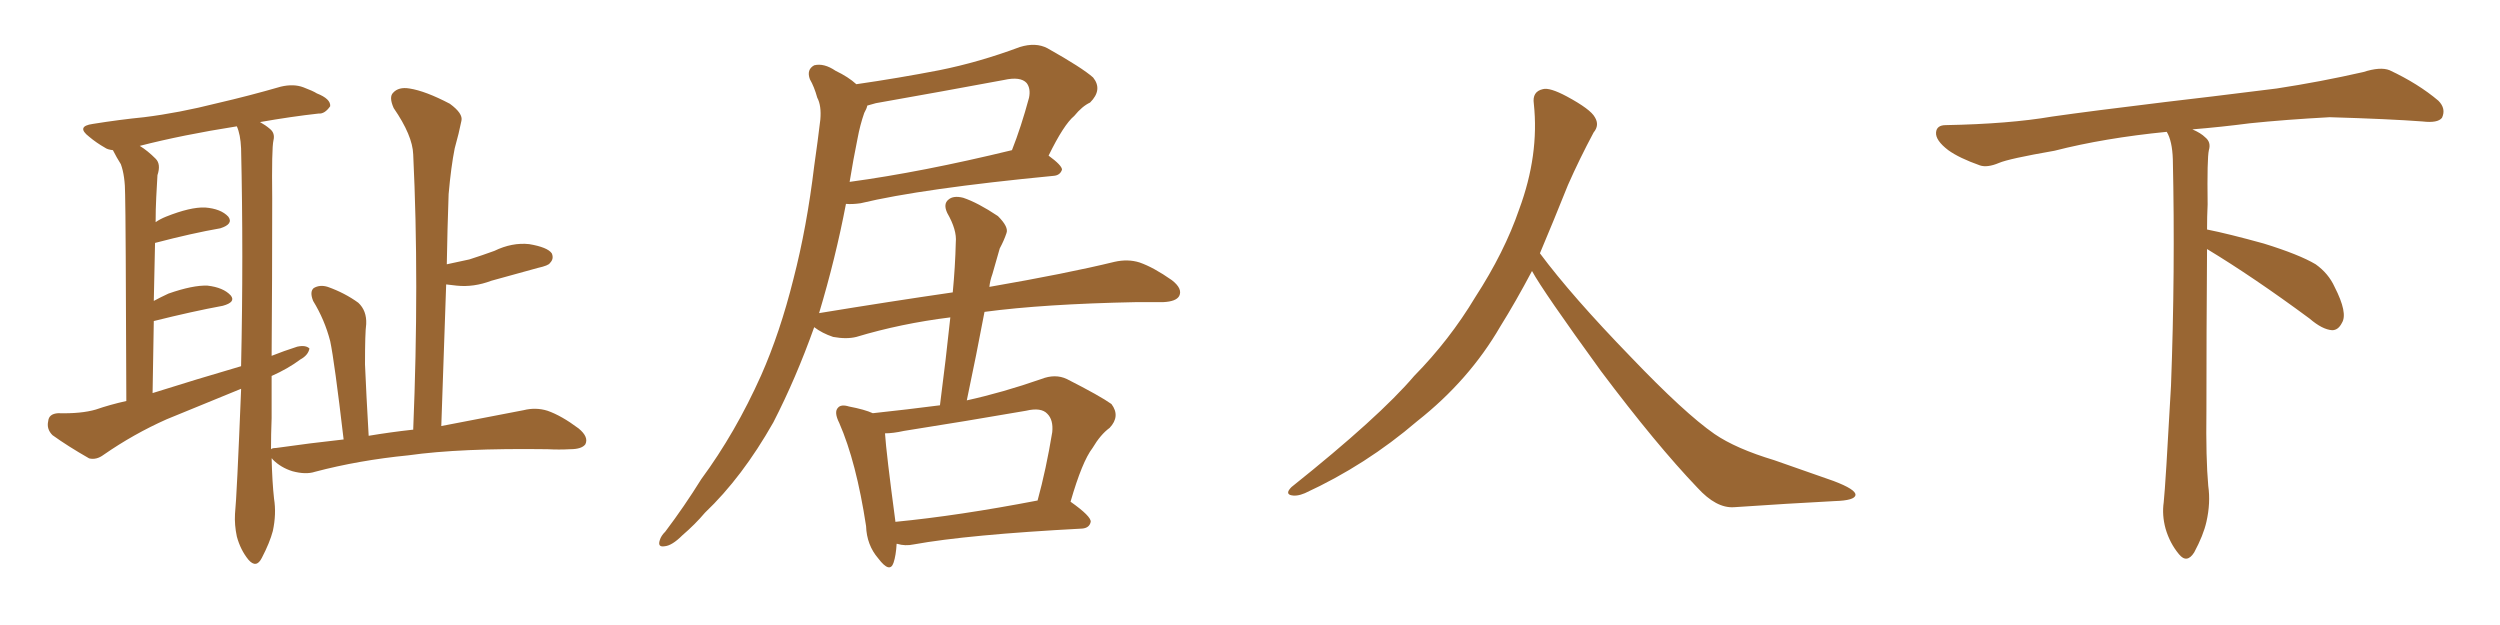 <svg xmlns="http://www.w3.org/2000/svg" xmlns:xlink="http://www.w3.org/1999/xlink" width="600" height="150"><path fill="#996633" padding="10" d="M82.47 105.47L82.47 105.47Q80.27 86.72 79.25 81.88L79.25 81.88Q77.93 76.76 75.15 72.22L75.15 72.22Q74.27 70.02 75.29 69.14L75.29 69.14Q76.76 68.26 78.66 68.85L78.66 68.85Q82.76 70.31 85.99 72.66L85.99 72.66Q88.04 74.56 87.89 77.78L87.89 77.78Q87.60 79.83 87.60 87.45L87.60 87.45Q87.89 94.34 88.48 104.59L88.48 104.59Q93.75 103.71 99.02 103.13L99.02 103.13Q99.02 103.13 99.17 103.13L99.17 103.13Q100.63 67.53 99.17 37.06L99.17 37.06Q99.02 32.52 94.48 25.93L94.48 25.93Q93.31 23.29 94.34 22.27L94.34 22.27Q95.65 20.80 98.29 21.24L98.29 21.24Q102.10 21.83 107.96 24.90L107.96 24.90Q111.18 27.25 110.74 29.00L110.74 29.00Q110.16 31.93 109.13 35.60L109.13 35.60Q108.25 39.99 107.67 46.58L107.67 46.58Q107.37 54.93 107.23 63.43L107.23 63.43Q109.86 62.84 112.65 62.26L112.65 62.26Q115.87 61.23 118.65 60.21L118.65 60.21Q122.90 58.15 127.00 58.59L127.00 58.59Q131.40 59.33 132.42 60.79L132.42 60.79Q133.01 62.11 131.98 63.13L131.98 63.13Q131.69 63.72 129.05 64.31L129.05 64.31Q123.34 65.92 117.92 67.38L117.92 67.38Q113.67 68.99 109.57 68.55L109.57 68.55Q108.40 68.41 107.08 68.26L107.08 68.26Q106.49 84.67 105.91 102.25L105.91 102.25Q118.07 99.90 125.68 98.44L125.68 98.44Q128.61 97.71 131.40 98.58L131.40 98.58Q134.77 99.76 138.87 102.83L138.87 102.83Q141.36 104.88 140.48 106.64L140.48 106.64Q139.60 107.81 136.82 107.81L136.82 107.81Q134.18 107.96 131.40 107.81L131.40 107.81Q110.45 107.52 98.00 109.28L98.00 109.28Q86.13 110.45 75.59 113.23L75.59 113.23Q73.39 113.96 70.17 113.09L70.17 113.09Q67.38 112.21 65.48 110.30L65.48 110.30Q65.33 110.01 65.19 110.01L65.19 110.01Q65.33 115.72 65.77 119.68L65.77 119.68Q66.36 123.34 65.48 127.44L65.48 127.44Q64.75 130.22 62.84 133.89L62.84 133.89Q61.52 136.52 59.62 134.33L59.62 134.33Q57.71 131.98 56.84 128.76L56.84 128.76Q56.25 125.98 56.40 123.34L56.40 123.34Q56.84 119.09 57.86 93.60L57.86 93.60Q57.86 93.31 57.86 93.31L57.86 93.31Q48.93 96.97 39.99 100.63L39.99 100.63Q32.08 104.15 24.90 109.13L24.90 109.13Q23.14 110.45 21.39 110.01L21.39 110.01Q16.26 107.08 12.60 104.44L12.60 104.44Q11.13 102.98 11.57 101.07L11.57 101.07Q11.72 99.32 13.92 99.17L13.92 99.17Q19.48 99.32 23.00 98.29L23.00 98.29Q26.37 97.12 30.32 96.24L30.32 96.24Q30.18 51.71 30.03 46.73L30.03 46.73Q30.03 42.19 29.00 39.40L29.00 39.40Q27.98 37.79 27.10 36.04L27.10 36.04Q25.78 35.89 25.20 35.45L25.20 35.45Q23.14 34.28 21.39 32.81L21.39 32.81Q18.16 30.32 22.27 29.74L22.27 29.74Q28.71 28.71 34.57 28.13L34.57 28.13Q42.92 27.10 52.15 24.76L52.15 24.76Q59.77 23.00 67.38 20.80L67.38 20.80Q70.46 20.07 72.80 20.95L72.80 20.95Q75.15 21.83 76.03 22.41L76.03 22.41Q79.39 23.73 79.25 25.49L79.25 25.49Q77.93 27.39 76.46 27.25L76.46 27.25Q69.87 27.98 62.40 29.30L62.40 29.30Q63.72 30.03 64.75 30.91L64.75 30.91Q66.06 31.93 65.63 33.69L65.63 33.69Q65.19 35.60 65.33 47.61L65.33 47.61Q65.33 67.24 65.19 85.40L65.19 85.40Q68.12 84.23 71.34 83.20L71.34 83.20Q73.39 82.76 74.27 83.64L74.27 83.64Q73.97 85.25 72.07 86.28L72.07 86.28Q69.14 88.48 65.19 90.23L65.19 90.23Q65.19 95.36 65.19 100.34L65.19 100.34Q65.04 104.30 65.04 107.81L65.04 107.81Q65.33 107.52 66.21 107.52L66.21 107.52Q74.41 106.35 82.47 105.47ZM36.62 94.34L36.62 94.34L36.62 94.34Q47.31 90.97 57.86 87.89L57.86 87.89Q58.45 61.23 57.86 35.60L57.86 35.60Q57.71 32.23 56.84 30.32L56.84 30.32Q43.80 32.37 33.54 35.01L33.54 35.01Q35.45 36.18 37.35 38.09L37.35 38.09Q38.67 39.40 37.79 42.04L37.79 42.04Q37.65 44.24 37.50 47.31L37.50 47.31Q37.35 50.24 37.35 53.32L37.35 53.32Q38.38 52.59 39.84 52.00L39.84 52.00Q45.70 49.66 49.22 49.80L49.22 49.80Q53.03 50.10 54.79 52.00L54.79 52.00Q56.10 53.76 52.88 54.79L52.88 54.79Q46.14 55.96 37.21 58.30L37.21 58.30Q37.06 65.04 36.91 72.22L36.91 72.22Q38.53 71.34 40.43 70.46L40.43 70.46Q46.29 68.41 49.80 68.55L49.80 68.55Q53.61 68.99 55.37 70.90L55.37 70.90Q56.69 72.51 53.47 73.39L53.47 73.39Q46.29 74.71 36.91 77.05L36.91 77.05Q36.77 85.11 36.62 94.34ZM256.93 120.41L256.93 120.41Q261.91 123.93 261.77 125.24L261.77 125.24Q261.47 126.71 259.72 126.86L259.72 126.86Q232.18 128.32 219.29 130.66L219.29 130.66Q217.24 131.10 215.33 130.52L215.33 130.52Q215.33 130.52 215.19 130.52L215.19 130.52Q215.04 133.30 214.45 135.06L214.45 135.06Q213.57 137.70 210.79 134.03L210.79 134.03Q208.01 130.81 207.86 126.27L207.86 126.27Q205.52 110.89 201.42 101.51L201.42 101.51Q200.10 98.88 201.12 97.85L201.12 97.85Q201.86 96.97 203.76 97.56L203.76 97.56Q207.57 98.29 209.47 99.17L209.47 99.17Q217.68 98.29 225.59 97.27L225.59 97.27Q227.05 85.99 228.08 76.17L228.08 76.17Q216.21 77.64 205.52 80.86L205.52 80.86Q203.17 81.45 199.95 80.86L199.95 80.86Q197.31 79.98 195.41 78.52L195.41 78.52Q191.02 90.82 185.60 101.37L185.60 101.37Q178.13 114.55 169.19 123.05L169.19 123.05Q166.85 125.83 163.77 128.47L163.77 128.47Q161.28 130.96 159.52 131.10L159.52 131.10Q157.76 131.40 158.35 129.64L158.35 129.64Q158.64 128.61 159.67 127.59L159.67 127.59Q164.21 121.58 168.31 114.99L168.31 114.99Q176.51 103.86 182.67 90.09L182.67 90.09Q187.21 79.83 190.43 66.94L190.43 66.94Q193.65 54.49 195.41 39.84L195.41 39.84Q196.29 33.69 196.88 28.71L196.88 28.71Q197.17 25.34 196.14 23.44L196.14 23.44Q195.41 20.80 194.38 19.04L194.38 19.04Q193.51 16.70 195.41 15.67L195.41 15.67Q197.75 15.09 200.54 16.99L200.54 16.99Q203.61 18.46 205.52 20.21L205.52 20.21Q215.63 18.75 225.44 16.85L225.44 16.85Q234.96 14.94 244.78 11.28L244.78 11.28Q248.58 10.11 251.37 11.57L251.37 11.57Q259.72 16.26 262.35 18.60L262.35 18.60Q264.70 21.53 261.62 24.61L261.62 24.61Q259.72 25.49 257.81 27.83L257.81 27.83Q255.32 29.88 251.66 37.35L251.66 37.35Q254.88 39.70 254.88 40.72L254.88 40.72Q254.44 42.04 252.98 42.19L252.98 42.19Q221.19 45.26 206.54 48.78L206.54 48.78Q204.49 49.07 203.03 48.93L203.03 48.93Q200.54 61.96 196.58 75.15L196.58 75.15Q213.57 72.36 228.66 70.17L228.66 70.17Q229.25 64.01 229.39 58.15L229.39 58.15Q229.69 55.22 227.34 51.12L227.34 51.12Q226.32 48.93 227.64 47.90L227.64 47.90Q228.81 46.88 231.15 47.46L231.15 47.46Q234.67 48.63 239.50 51.86L239.50 51.86Q242.14 54.49 241.55 55.96L241.55 55.96Q240.97 57.71 239.94 59.62L239.94 59.62Q239.21 62.11 238.18 65.77L238.18 65.77Q237.60 67.38 237.45 68.85L237.45 68.85Q256.05 65.63 267.48 62.84L267.48 62.84Q270.70 62.11 273.49 62.99L273.49 62.99Q276.86 64.16 281.25 67.24L281.25 67.24Q283.89 69.29 283.01 71.04L283.01 71.04Q282.28 72.36 279.20 72.51L279.20 72.51Q276.27 72.51 272.75 72.51L272.75 72.51Q250.49 72.95 236.28 74.85L236.28 74.85Q234.38 84.96 232.03 96.09L232.03 96.09Q240.67 94.19 249.90 90.97L249.90 90.97Q253.27 89.65 256.05 90.97L256.05 90.97Q264.11 95.07 266.75 96.97L266.75 96.97Q268.95 99.90 266.31 102.69L266.31 102.69Q264.11 104.30 262.21 107.52L262.21 107.52Q259.72 110.74 256.93 120.41ZM216.94 103.42L216.94 103.42Q214.31 104.00 212.40 104.00L212.40 104.00Q212.70 108.69 214.89 125.10L214.89 125.10Q214.89 125.10 214.89 125.24L214.89 125.24Q229.98 123.78 249.02 120.12L249.02 120.12Q251.07 112.65 252.54 103.71L252.54 103.71Q252.83 100.78 251.37 99.32L251.37 99.32Q249.90 97.71 246.24 98.58L246.24 98.58Q231.88 101.07 216.94 103.42ZM203.91 43.65L203.91 43.65L203.91 43.65Q221.19 41.31 242.87 36.04L242.87 36.04Q245.07 30.47 246.97 23.44L246.97 23.44Q247.41 21.24 246.39 19.92L246.39 19.92Q244.92 18.31 240.97 19.19L240.97 19.19Q226.03 21.97 210.21 24.76L210.21 24.76Q208.74 25.20 208.15 25.34L208.15 25.34Q208.01 26.07 207.42 27.10L207.42 27.10Q206.40 30.03 205.81 33.25L205.81 33.25Q204.79 38.23 203.91 43.65ZM367.68 65.04L367.68 65.04L367.68 65.04Q363.72 72.51 360.06 78.37L360.06 78.37Q352.59 91.26 340.14 101.07L340.14 101.07Q327.83 111.62 313.18 118.36L313.18 118.36Q311.13 119.24 309.67 118.80L309.67 118.80Q308.50 118.36 309.96 116.89L309.96 116.89Q331.05 100.05 339.40 90.23L339.40 90.23Q347.90 81.59 354.05 71.34L354.05 71.34Q361.08 60.50 364.60 50.24L364.60 50.24Q369.43 37.21 368.12 24.90L368.12 24.90Q367.68 21.97 370.31 21.39L370.31 21.39Q371.92 20.95 376.03 23.14L376.03 23.14Q381.74 26.22 382.76 28.13L382.76 28.13Q383.94 30.03 382.47 31.79L382.47 31.79Q379.10 38.09 376.32 44.38L376.32 44.38Q372.80 53.17 369.58 60.79L369.58 60.79Q377.20 71.04 391.41 85.69L391.41 85.69Q404.30 99.17 411.47 104.15L411.47 104.15Q416.60 107.67 425.83 110.45L425.83 110.45Q433.30 113.09 440.04 115.43L440.04 115.43Q445.46 117.48 445.31 118.80L445.31 118.80Q445.17 120.12 440.33 120.26L440.33 120.26Q429.05 120.85 416.16 121.73L416.16 121.73Q411.91 122.02 407.37 117.04L407.37 117.04Q397.56 106.79 384.23 89.06L384.23 89.06Q370.31 69.87 367.68 65.04ZM529.69 59.77L529.69 59.77L529.69 59.77Q529.54 79.98 529.54 98.58L529.54 98.58Q529.39 110.01 529.98 116.60L529.98 116.60Q530.57 120.70 529.54 125.24L529.54 125.24Q528.81 128.47 526.61 132.57L526.61 132.57Q524.85 135.35 522.95 133.01L522.95 133.01Q520.75 130.37 519.73 126.86L519.73 126.86Q518.85 123.63 519.29 120.56L519.29 120.56Q519.73 116.46 521.04 92.58L521.04 92.58Q522.07 65.04 521.48 38.23L521.48 38.23Q521.34 33.84 520.02 31.64L520.02 31.64Q505.08 33.11 493.07 36.18L493.07 36.18Q482.08 38.09 479.74 39.11L479.74 39.11Q476.95 40.28 475.20 39.70L475.20 39.70Q470.21 37.94 467.58 36.04L467.58 36.04Q464.50 33.69 464.65 31.79L464.65 31.79Q464.79 30.03 466.99 30.03L466.99 30.03Q482.23 29.74 492.48 27.98L492.48 27.98Q501.71 26.66 519.87 24.46L519.87 24.46Q528.81 23.44 546.39 21.24L546.39 21.24Q556.93 19.63 567.19 17.29L567.19 17.29Q571.29 15.97 573.49 16.85L573.49 16.85Q580.37 20.07 585.21 24.17L585.21 24.17Q587.11 26.07 586.08 28.27L586.08 28.27Q585.06 29.59 581.40 29.15L581.40 29.15Q573.63 28.56 559.13 28.13L559.13 28.13Q548.44 28.71 539.94 29.59L539.94 29.59Q533.20 30.47 526.17 31.05L526.17 31.05Q528.22 31.93 529.25 32.96L529.25 32.96Q530.71 34.13 530.13 36.04L530.13 36.04Q529.69 37.94 529.83 49.07L529.83 49.07Q529.69 52.00 529.69 55.08L529.69 55.08Q534.81 56.10 543.31 58.45L543.31 58.45Q551.81 61.08 555.76 63.43L555.76 63.43Q558.84 65.63 560.30 68.85L560.30 68.85Q563.53 75.15 562.06 77.49L562.06 77.49Q561.18 79.25 559.72 79.25L559.72 79.25Q557.37 79.10 554.30 76.46L554.30 76.46Q540.82 66.50 529.69 59.77Z"/></svg>